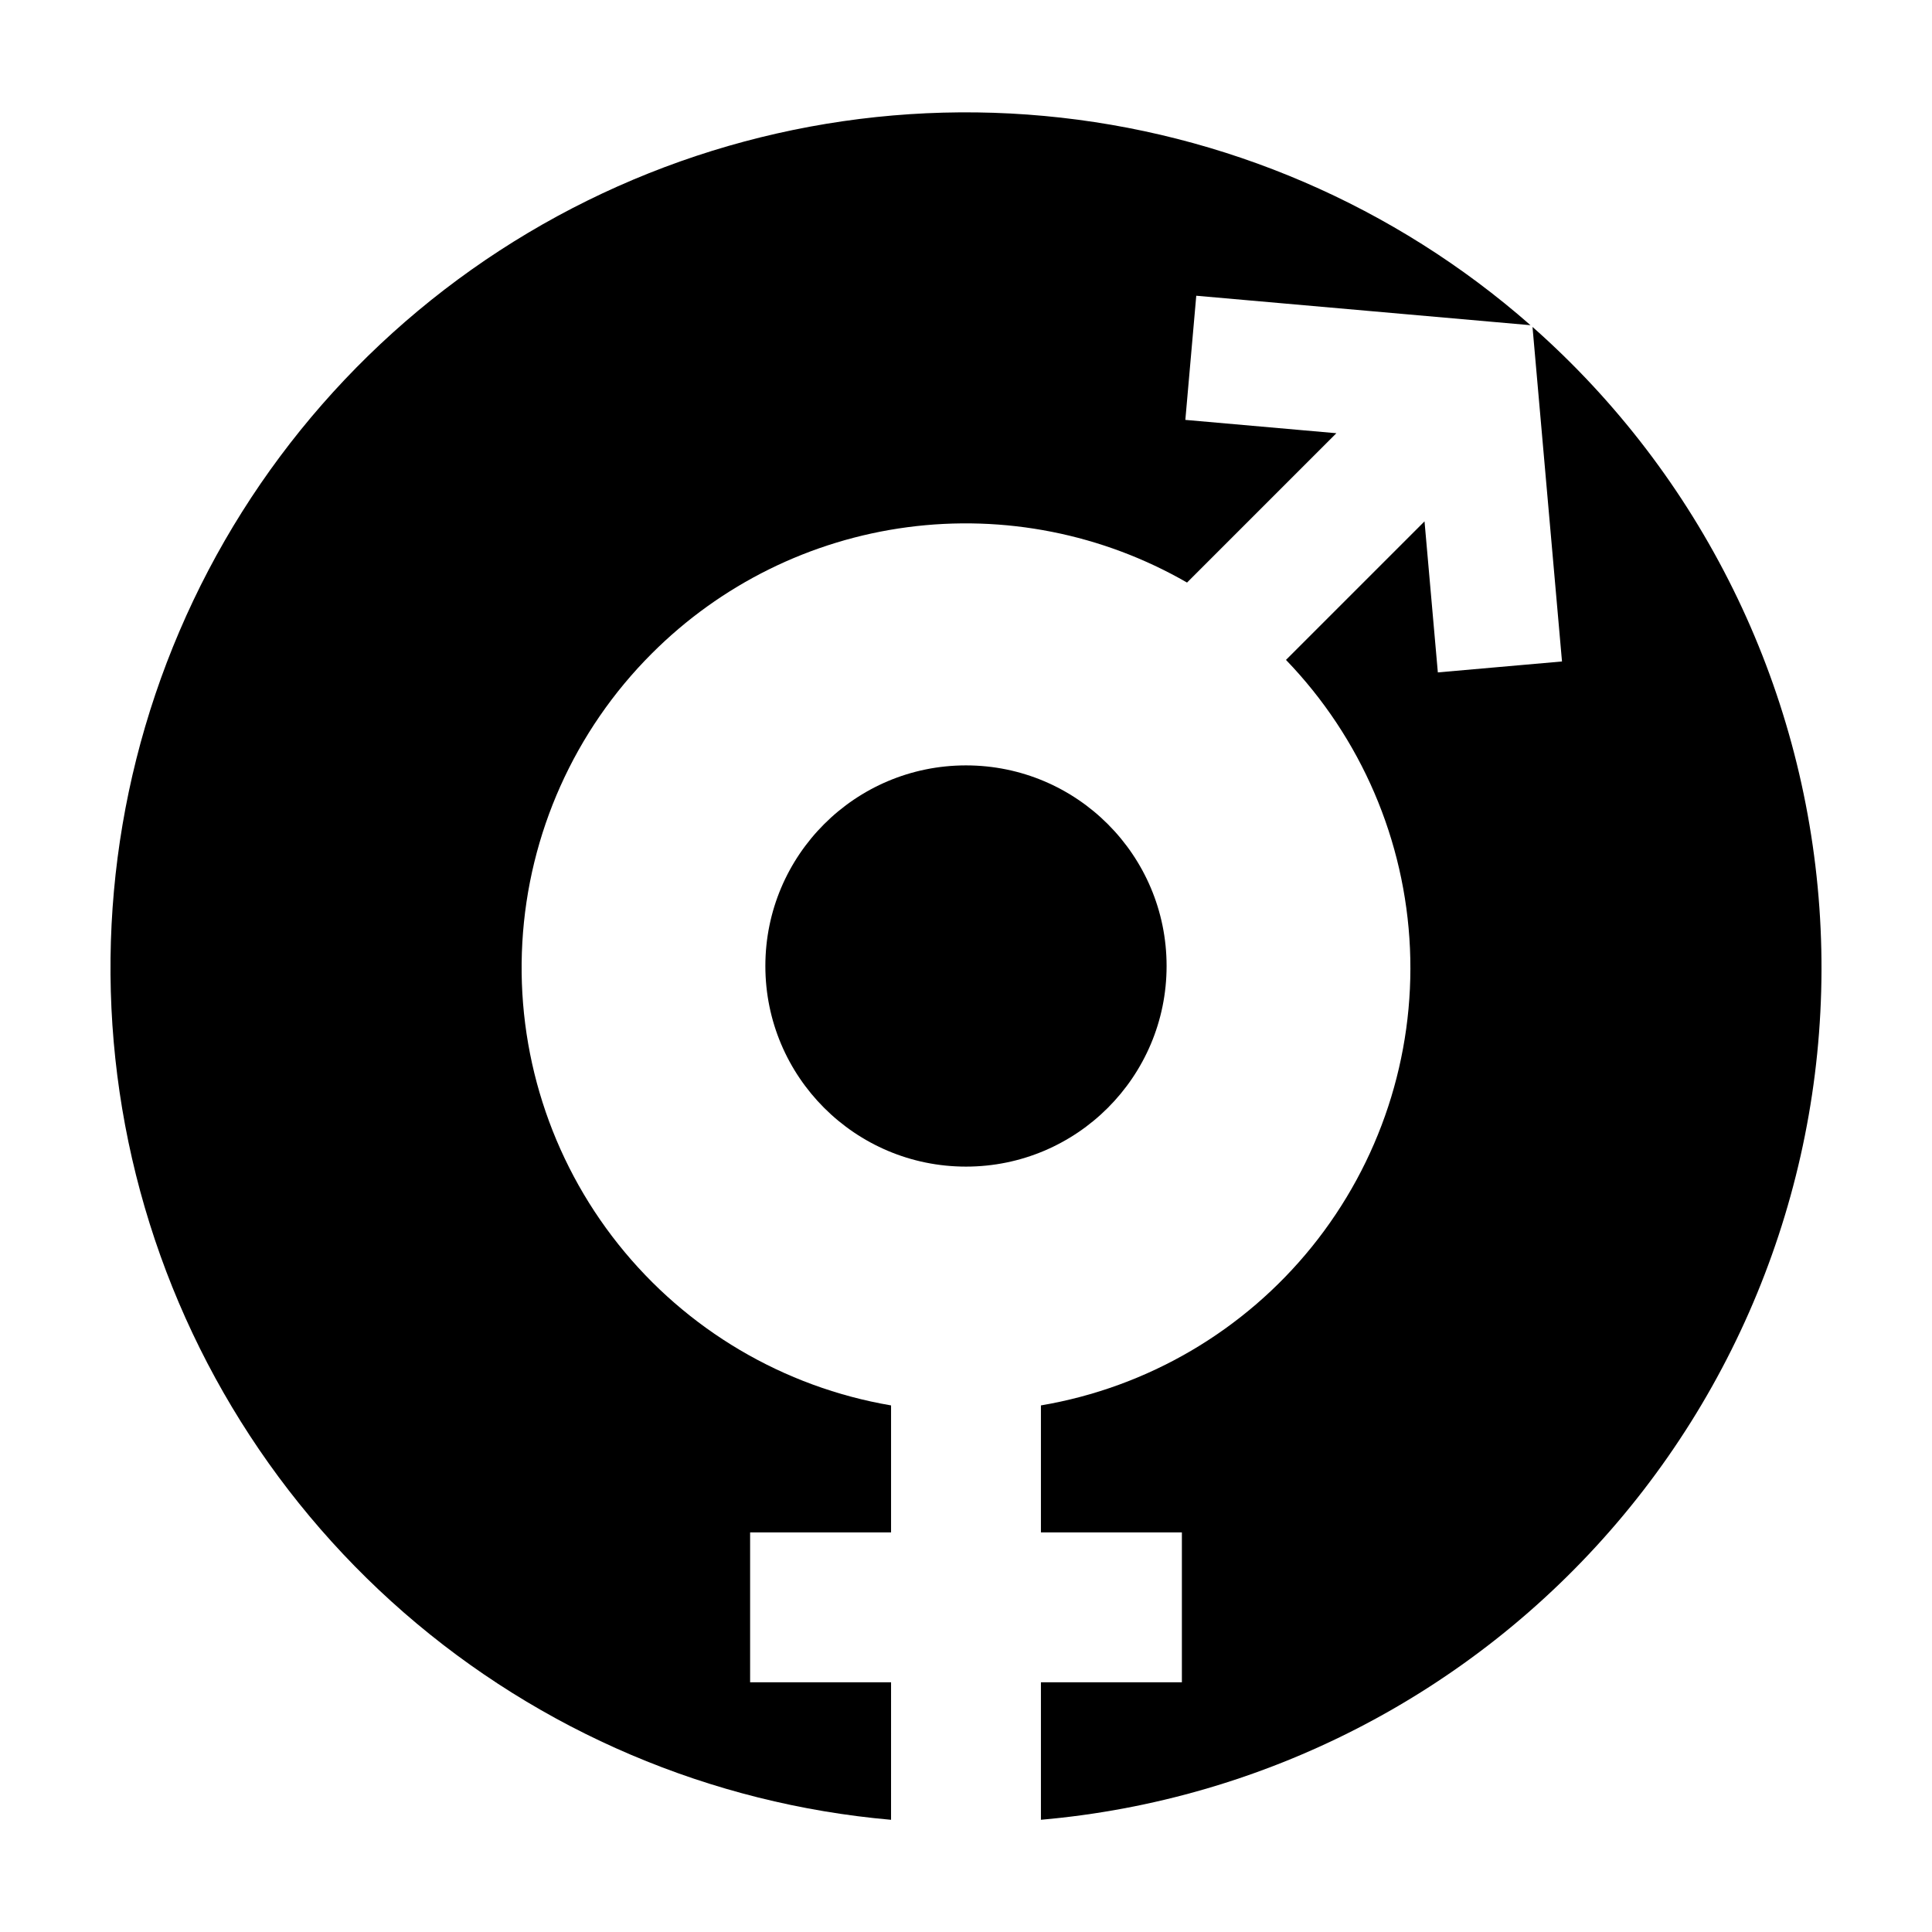 <?xml version="1.0" encoding="UTF-8"?>
<!-- Uploaded to: ICON Repo, www.svgrepo.com, Generator: ICON Repo Mixer Tools -->
<svg fill="#000000" width="800px" height="800px" version="1.1" viewBox="144 144 512 512" xmlns="http://www.w3.org/2000/svg">
 <g>
  <path d="m550.13 230.64 7.816 88.656-32.902 2.898-3.531-40.027-36.715 36.715c19.906 20.629 31.594 47.816 32.859 76.457 1.266 28.641-7.977 56.754-25.988 79.059-18.008 22.301-43.547 37.258-71.812 42.051v33.656h37.355v39.715h-37.355v36.438c59.211-5.188 114.02-33.426 152.61-78.637 38.586-45.207 57.867-103.77 53.691-163.06-4.176-59.293-31.48-114.57-76.023-153.92z"/>
  <path d="m380.14 589.82h-37.352v-39.715h37.352v-33.656c-28.516-4.863-54.242-20.059-72.266-42.684-18.023-22.621-27.086-51.094-25.453-79.973 1.633-28.883 13.844-56.148 34.305-76.598l0.008-0.004c18.277-18.309 42.086-30.074 67.73-33.473 25.648-3.398 51.699 1.758 74.113 14.668l39.578-39.578-40.027-3.531 2.894-32.902 88.582 7.809v0.004c-36.008-31.645-81.121-51.062-128.85-55.457-47.734-4.398-95.633 6.449-136.82 30.984-41.18 24.539-73.523 61.496-92.379 105.57-18.855 44.074-23.258 92.988-12.566 139.72 10.688 46.727 35.918 88.863 72.059 120.36 36.145 31.488 81.336 50.711 129.09 54.902z"/>
  <path d="m453.16 400c0 29.359-23.805 53.164-53.168 53.164-29.359 0-53.164-23.805-53.164-53.164 0-29.363 23.805-53.164 53.164-53.164 29.363 0 53.168 23.801 53.168 53.164"/>
 </g>
</svg>